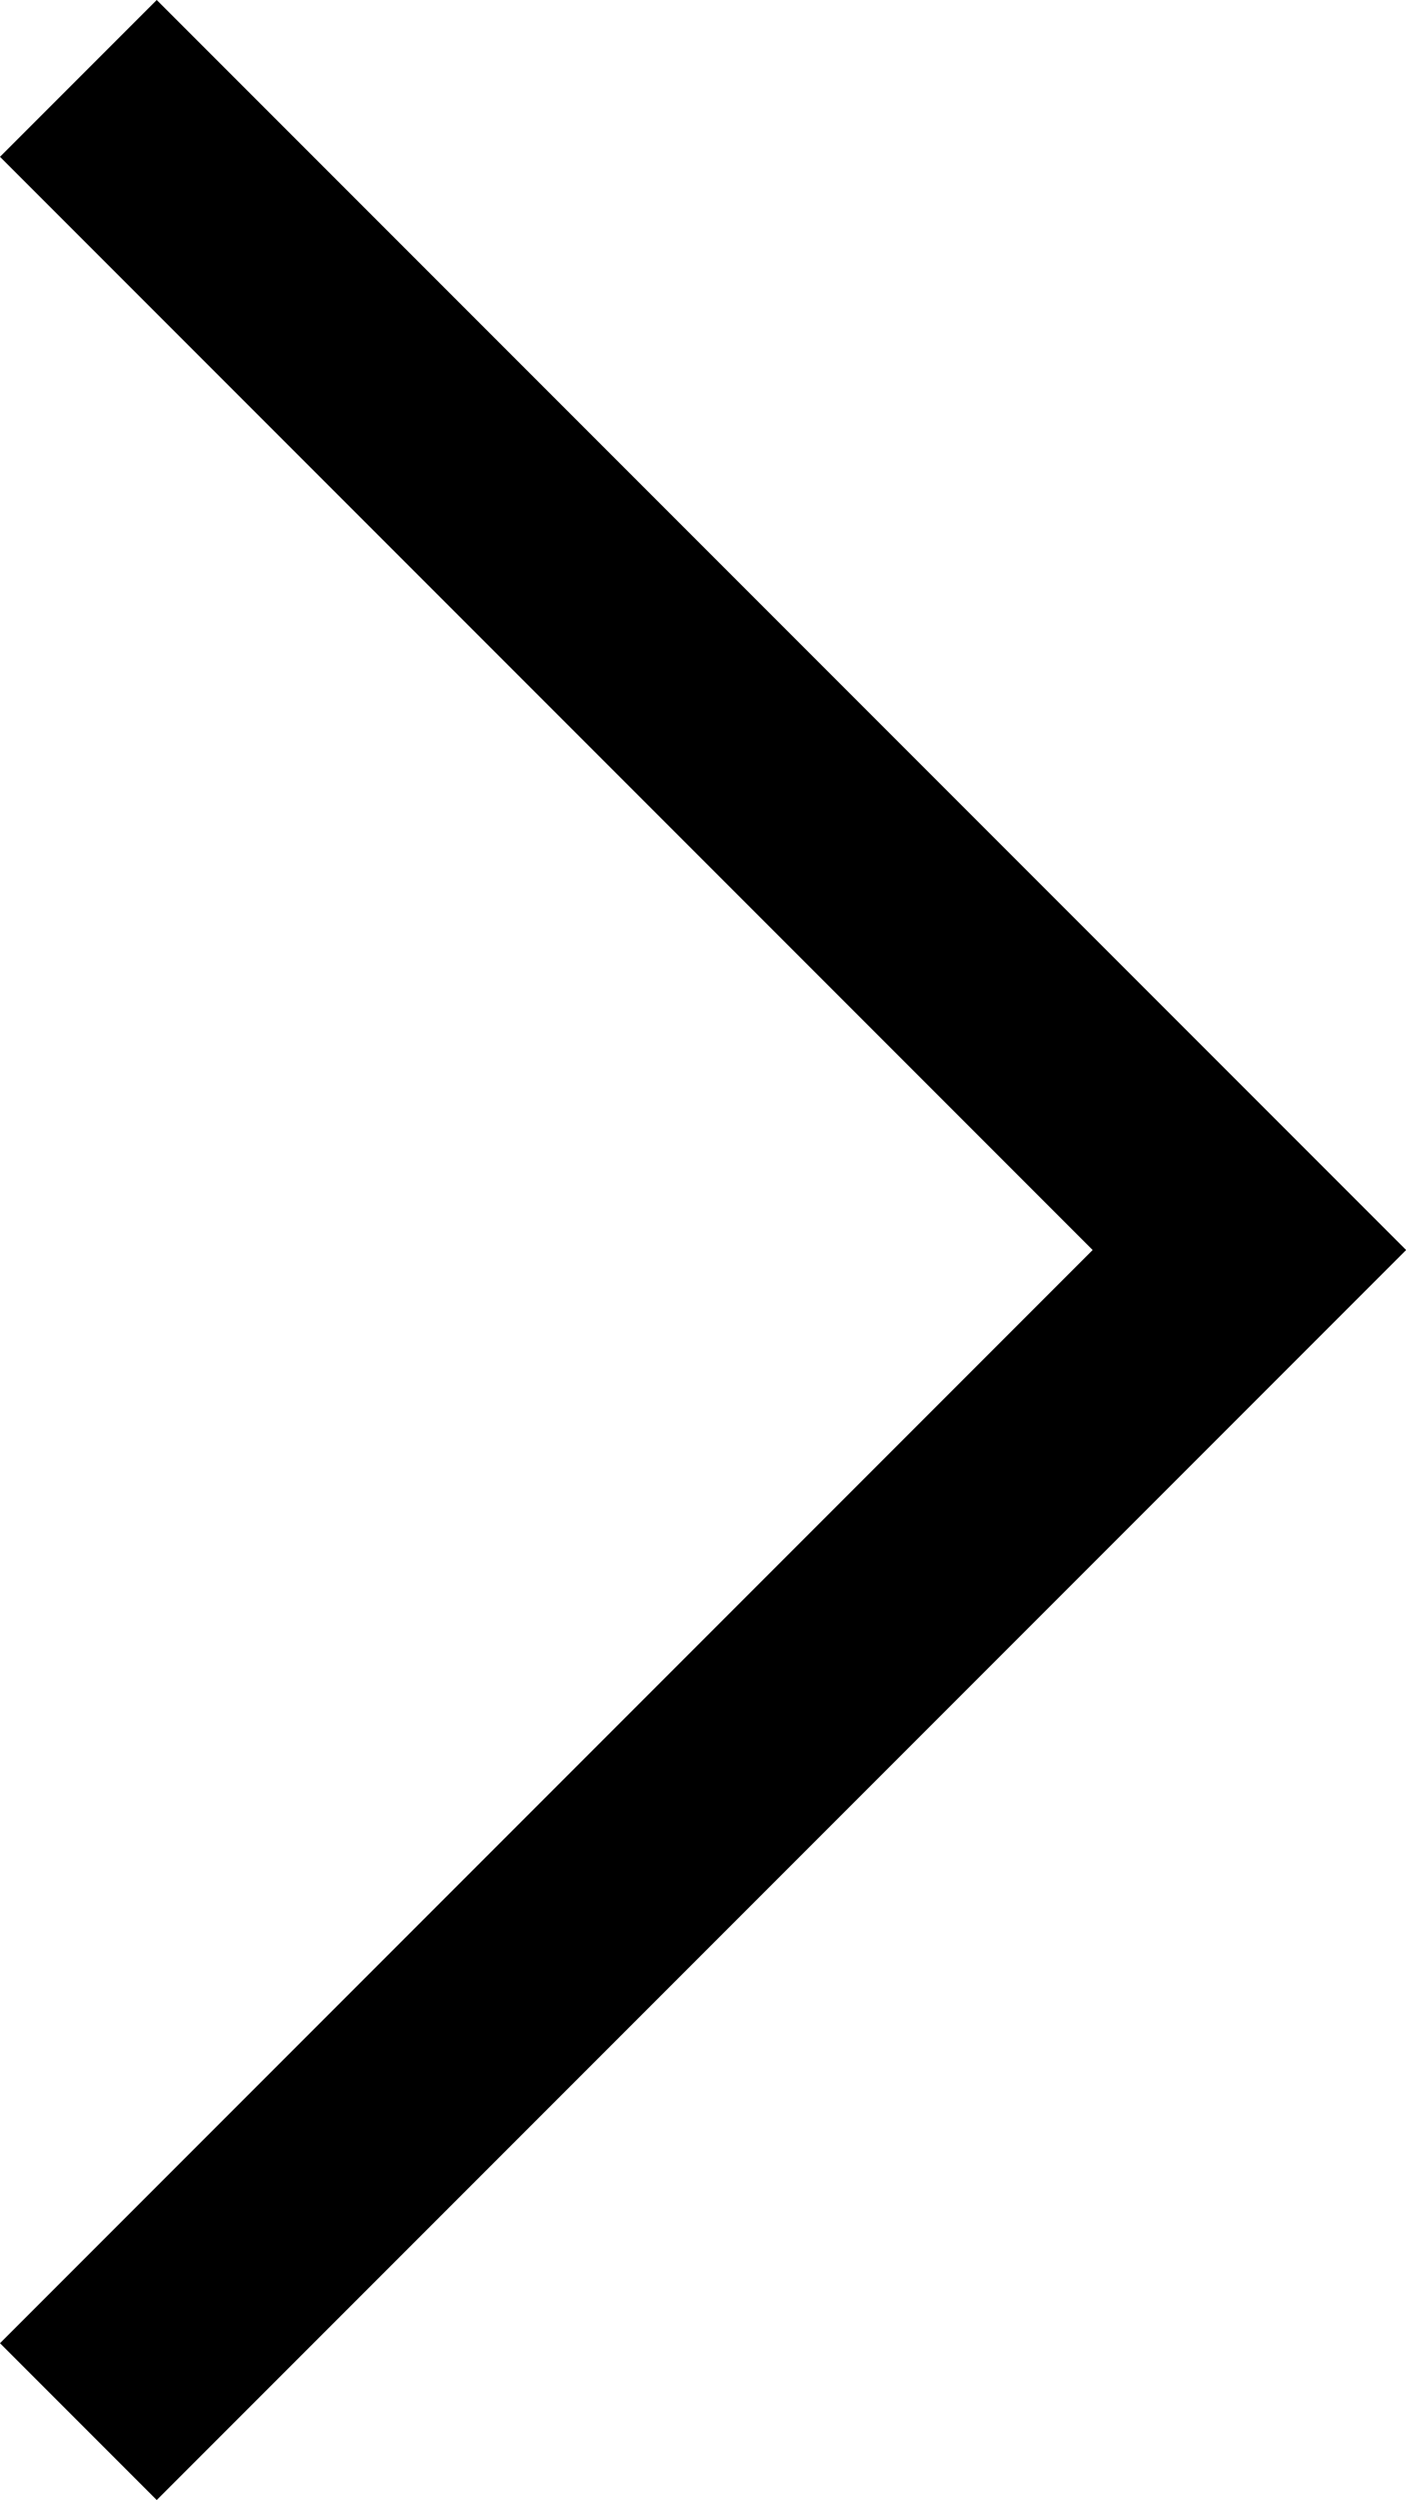 <?xml version="1.0" encoding="UTF-8"?><svg xmlns="http://www.w3.org/2000/svg" xmlns:xlink="http://www.w3.org/1999/xlink" height="338.2" preserveAspectRatio="xMidYMid meet" version="1.0" viewBox="0.0 0.0 190.3 338.2" width="190.3" zoomAndPan="magnify"><g id="change1_1"><path d="M21.214 338.205L190.317 169.103 21.213 0 0 21.213 147.89 169.103 0.001 316.991z" fill="inherit"/></g></svg>